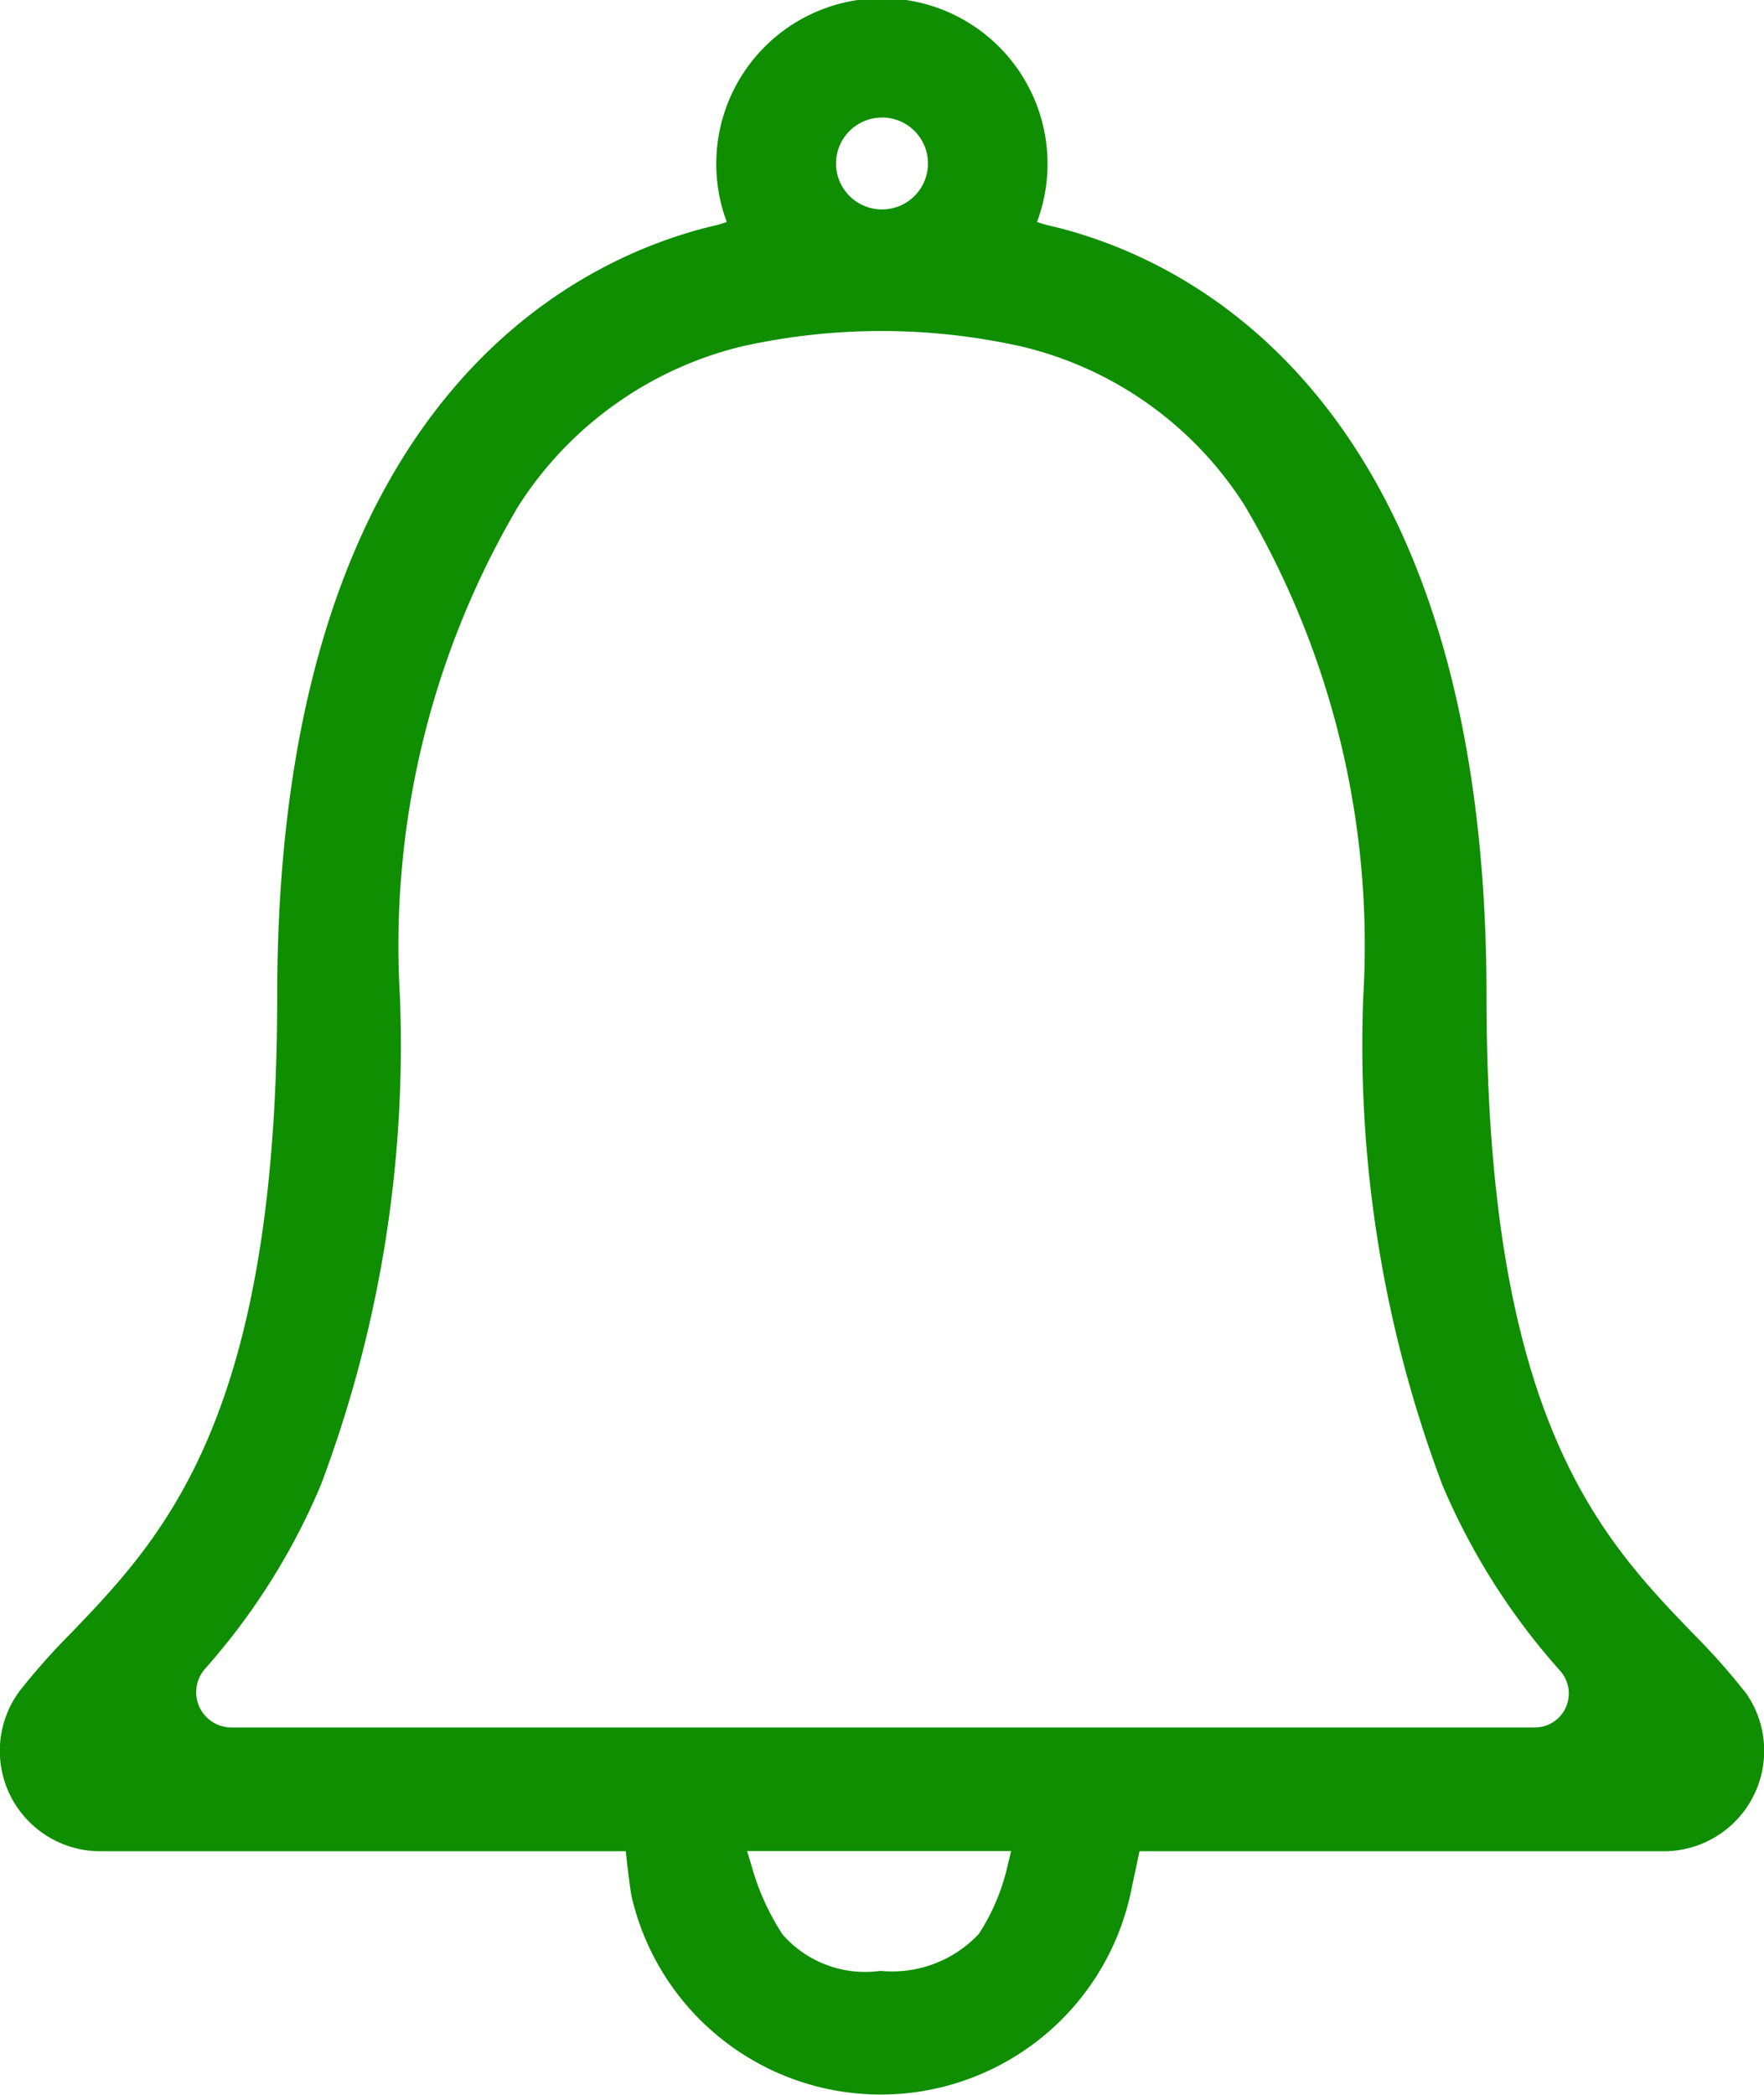<svg xmlns="http://www.w3.org/2000/svg" width="25.9" height="30.76" viewBox="0 0 25.9 30.76">
  <path id="icon_alerte_vide" data-name="icon alerte vide" d="M548.62,193.061a9.867,9.867,0,0,0-.757-.849c-1.348-1.4-3.025-3.151-3.025-9.347,0-8.863-4.483-10.865-6.411-11.315a1.732,1.732,0,0,1-.189-.055,2.432,2.432,0,1,0-4.555,0,1.807,1.807,0,0,1-.186.055c-1.93.456-6.415,2.471-6.415,11.316,0,6.187-1.674,7.934-3.018,9.338a9.847,9.847,0,0,0-.763.858,1.474,1.474,0,0,0,1.182,2.354H532.2l.015.141c.026.228.06.477.068.513a3.755,3.755,0,0,0,7.319.009l.141-.663h7.728a1.475,1.475,0,0,0,1.153-2.354Zm-12.658-23.1a.675.675,0,1,1-.675.675A.675.675,0,0,1,535.962,169.962Zm1.848,25.65a3.093,3.093,0,0,1-.425,1.017,1.74,1.74,0,0,1-1.445.544,1.611,1.611,0,0,1-1.437-.533,3.591,3.591,0,0,1-.459-1.019l-.063-.206h3.877Zm8.064-2.134h0a.5.5,0,0,1-.324.122H526.411a.518.518,0,0,1-.387-.863,9.773,9.773,0,0,0,1.7-2.7,18.326,18.326,0,0,0,1.16-7.167,12.7,12.7,0,0,1,1.737-7.2,5.408,5.408,0,0,1,3.274-2.345,9.417,9.417,0,0,1,4.119,0,5.341,5.341,0,0,1,3.273,2.334,12.708,12.708,0,0,1,1.741,7.214,18.324,18.324,0,0,0,1.163,7.17,9.87,9.87,0,0,0,1.734,2.732A.5.5,0,0,1,545.873,193.478Z" transform="translate(-523.012 -168.236)" fill="#0e8e00"/>
</svg>
